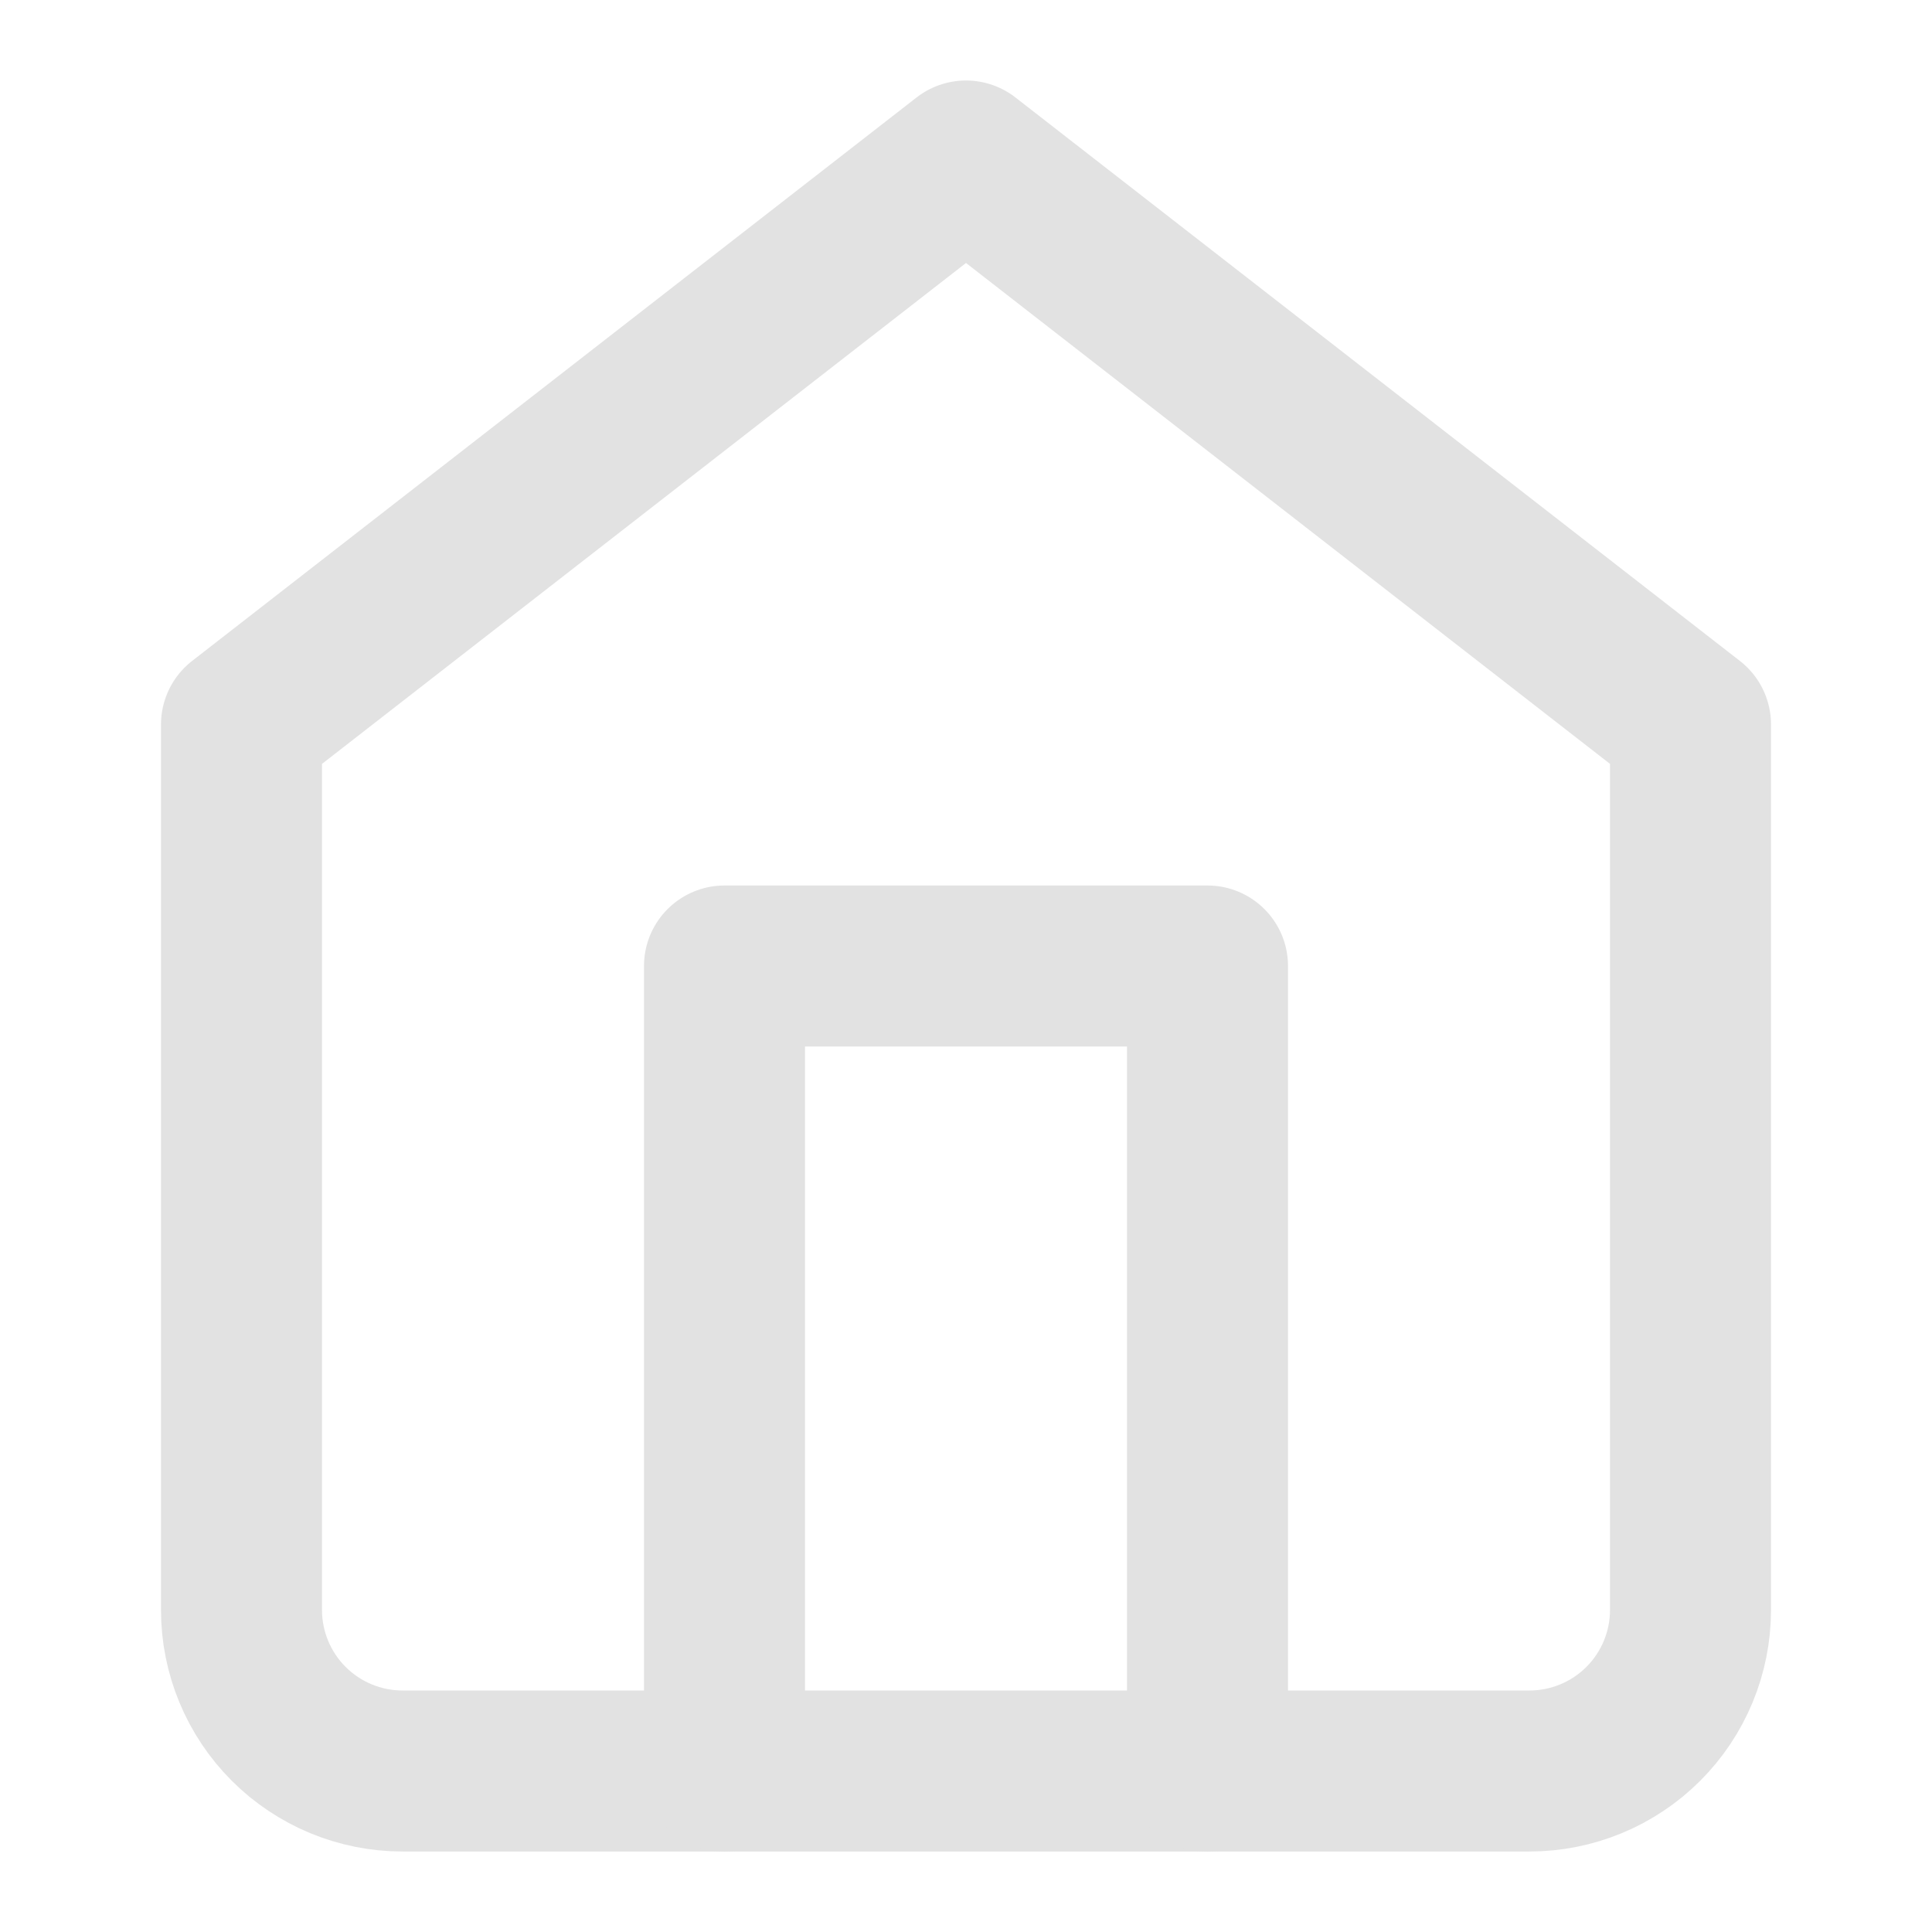<svg xmlns="http://www.w3.org/2000/svg" width="24" height="24" viewBox="0 0 24 24" fill="none">
  <path d="M3 9L12 2L21 9V20C21 20.53 20.789 21.039 20.414 21.414C20.039 21.789 19.53 22 19 22H5C4.47 22 3.961 21.789 3.586 21.414C3.211 21.039 3 20.53 3 20V9Z" stroke="#E2E2E2" stroke-width="2" stroke-linecap="round" stroke-linejoin="round"/>
  <path d="M9 22V12H15V22" stroke="#E2E2E2" stroke-width="2" stroke-linecap="round" stroke-linejoin="round"/>
</svg>